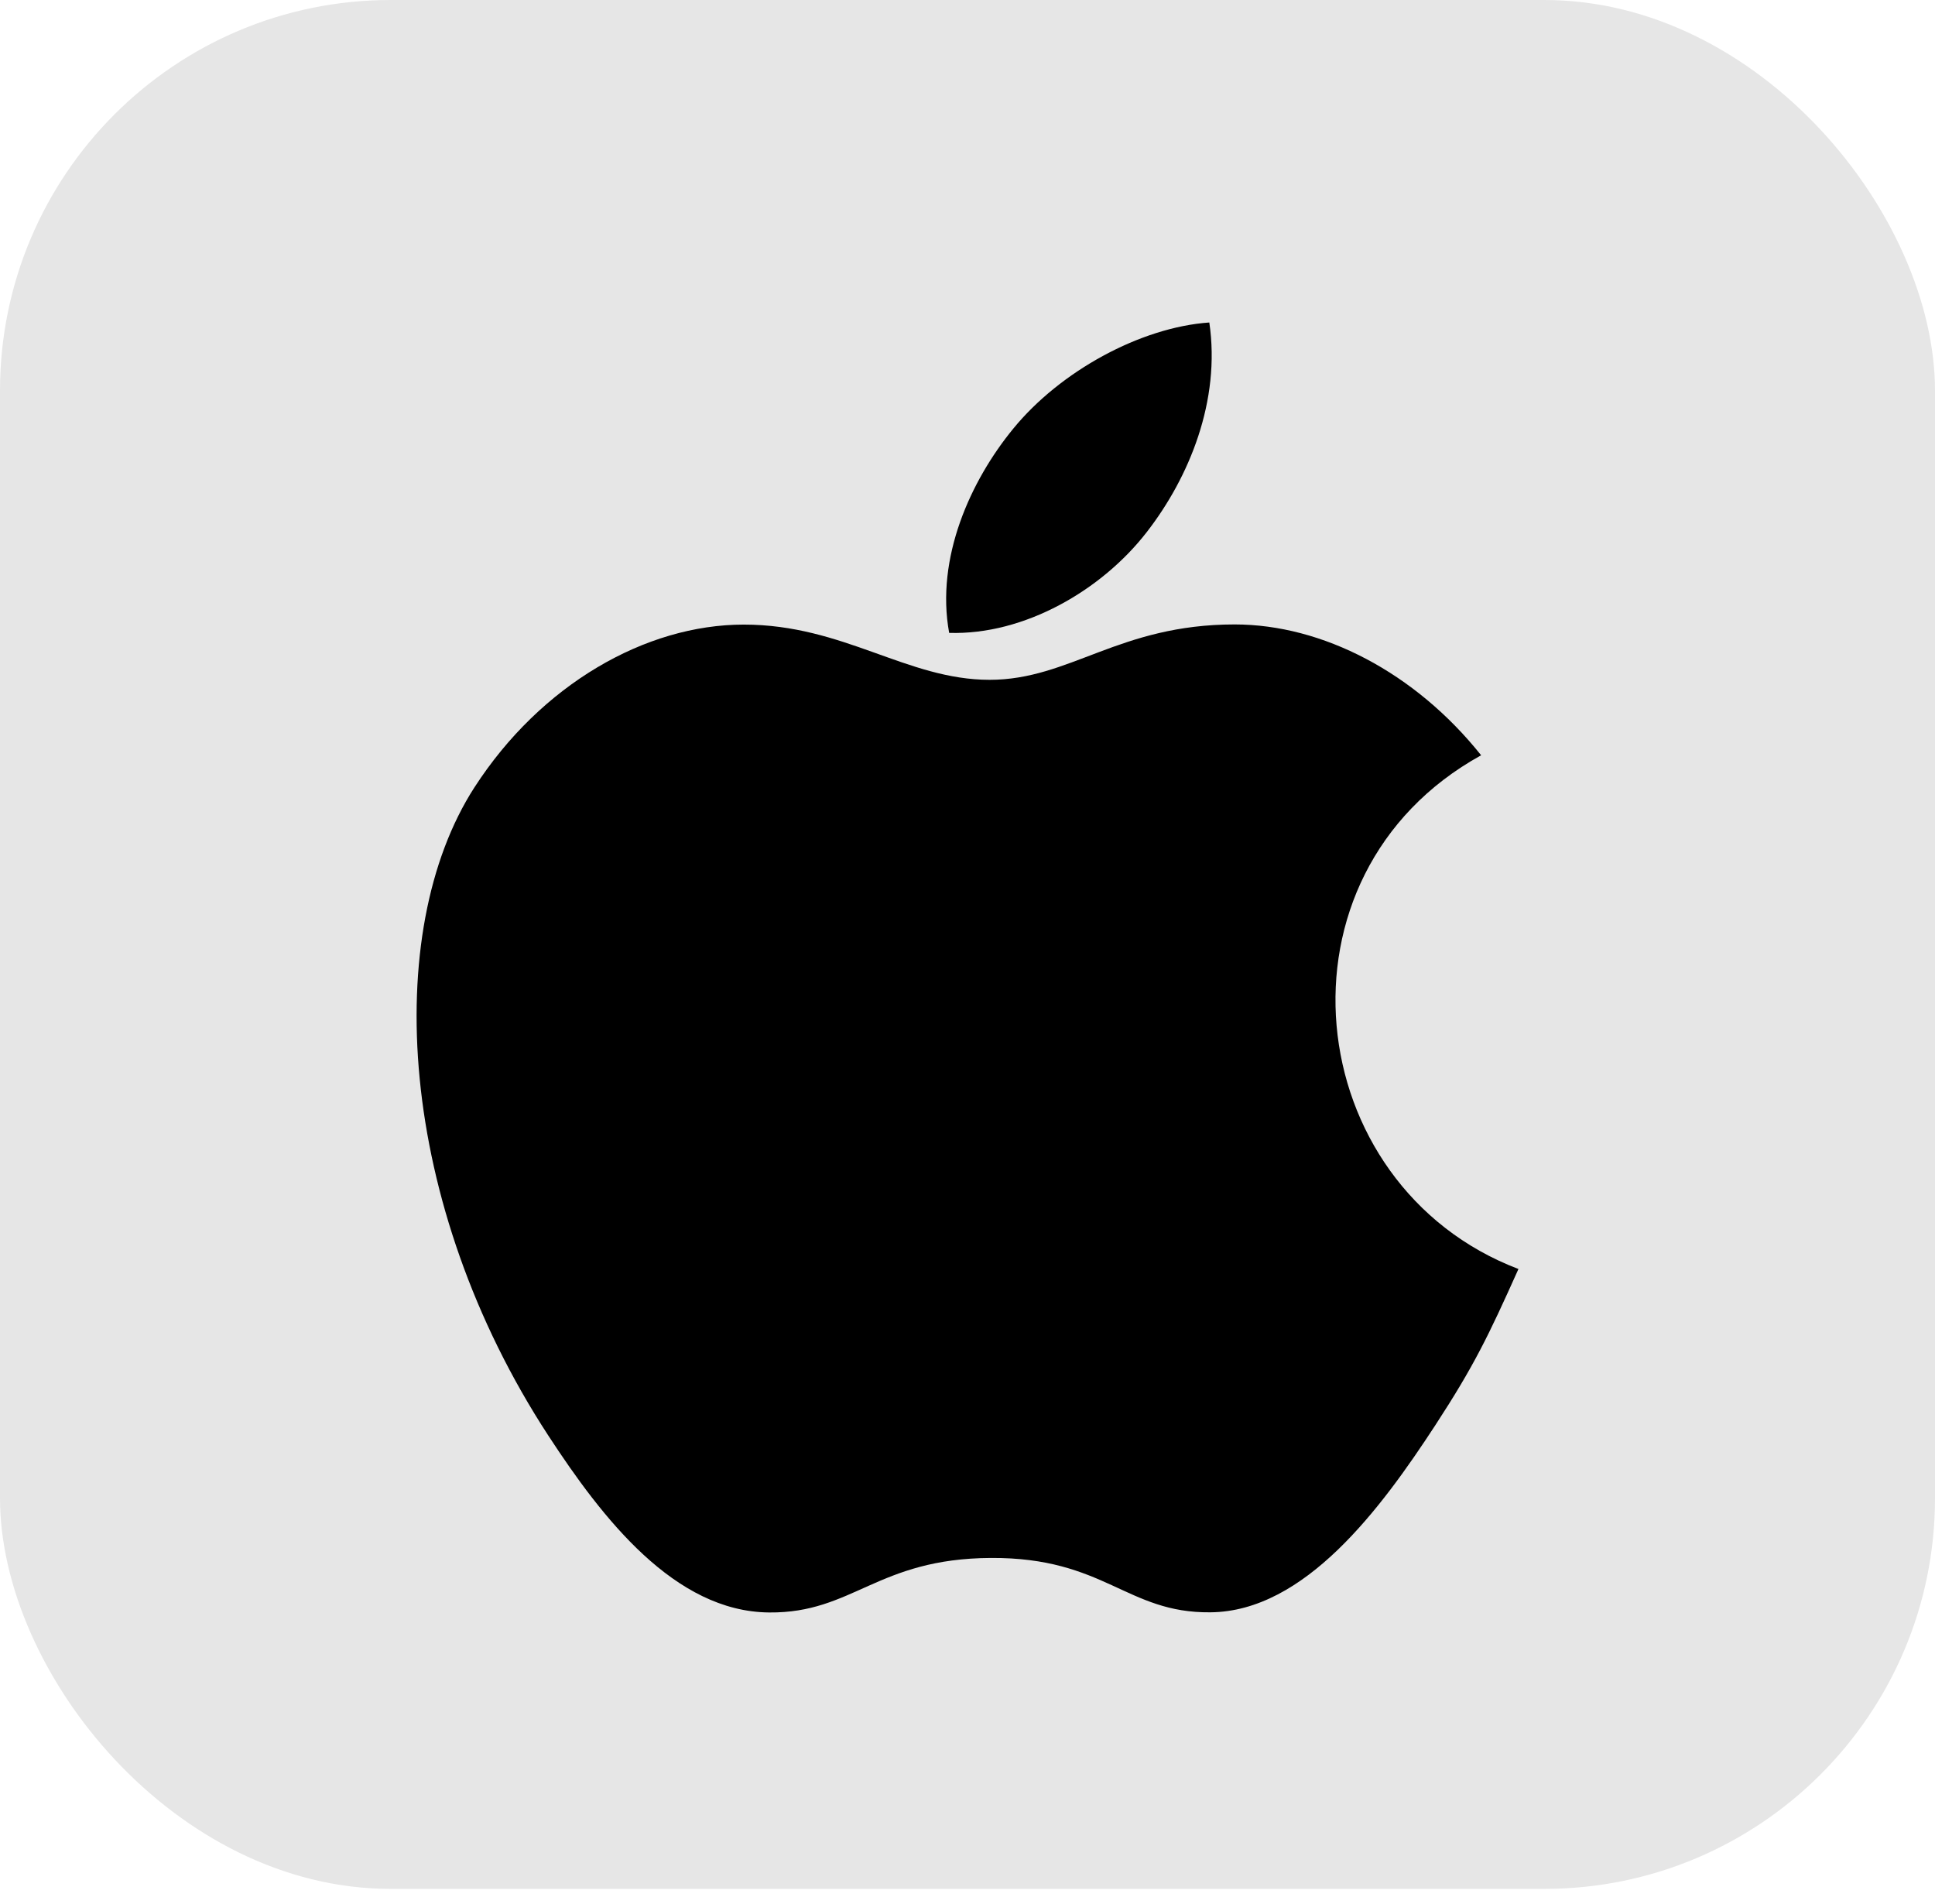 <svg xmlns="http://www.w3.org/2000/svg" width="63" height="62" viewBox="0 0 63 62" fill="none"><rect width="63" height="61.5" rx="12.721" fill="#E6E6E6"></rect><g clip-path="url(#clip0_160_245)"><path d="M39.373 10.5C37.134 10.655 34.517 12.088 32.992 13.954C31.601 15.648 30.456 18.162 30.903 20.606C33.349 20.682 35.877 19.215 37.342 17.317C38.712 15.55 39.749 13.051 39.373 10.5Z" fill="black"></path><path d="M48.223 24.591C46.073 21.895 43.052 20.331 40.198 20.331C36.431 20.331 34.838 22.134 32.221 22.134C29.522 22.134 27.472 20.336 24.215 20.336C21.015 20.336 17.608 22.291 15.447 25.636C12.41 30.345 12.93 39.199 17.852 46.74C19.613 49.439 21.965 52.474 25.041 52.5C27.779 52.526 28.551 50.744 32.26 50.725C35.969 50.704 36.673 52.523 39.406 52.495C42.485 52.471 44.965 49.108 46.727 46.41C47.989 44.475 48.459 43.501 49.438 41.317C42.317 38.606 41.175 28.479 48.223 24.591Z" fill="black"></path></g><defs><clipPath id="clip0_160_245"><rect width="42" height="42" fill="white" transform="translate(10.5 10.5)"></rect></clipPath></defs></svg>